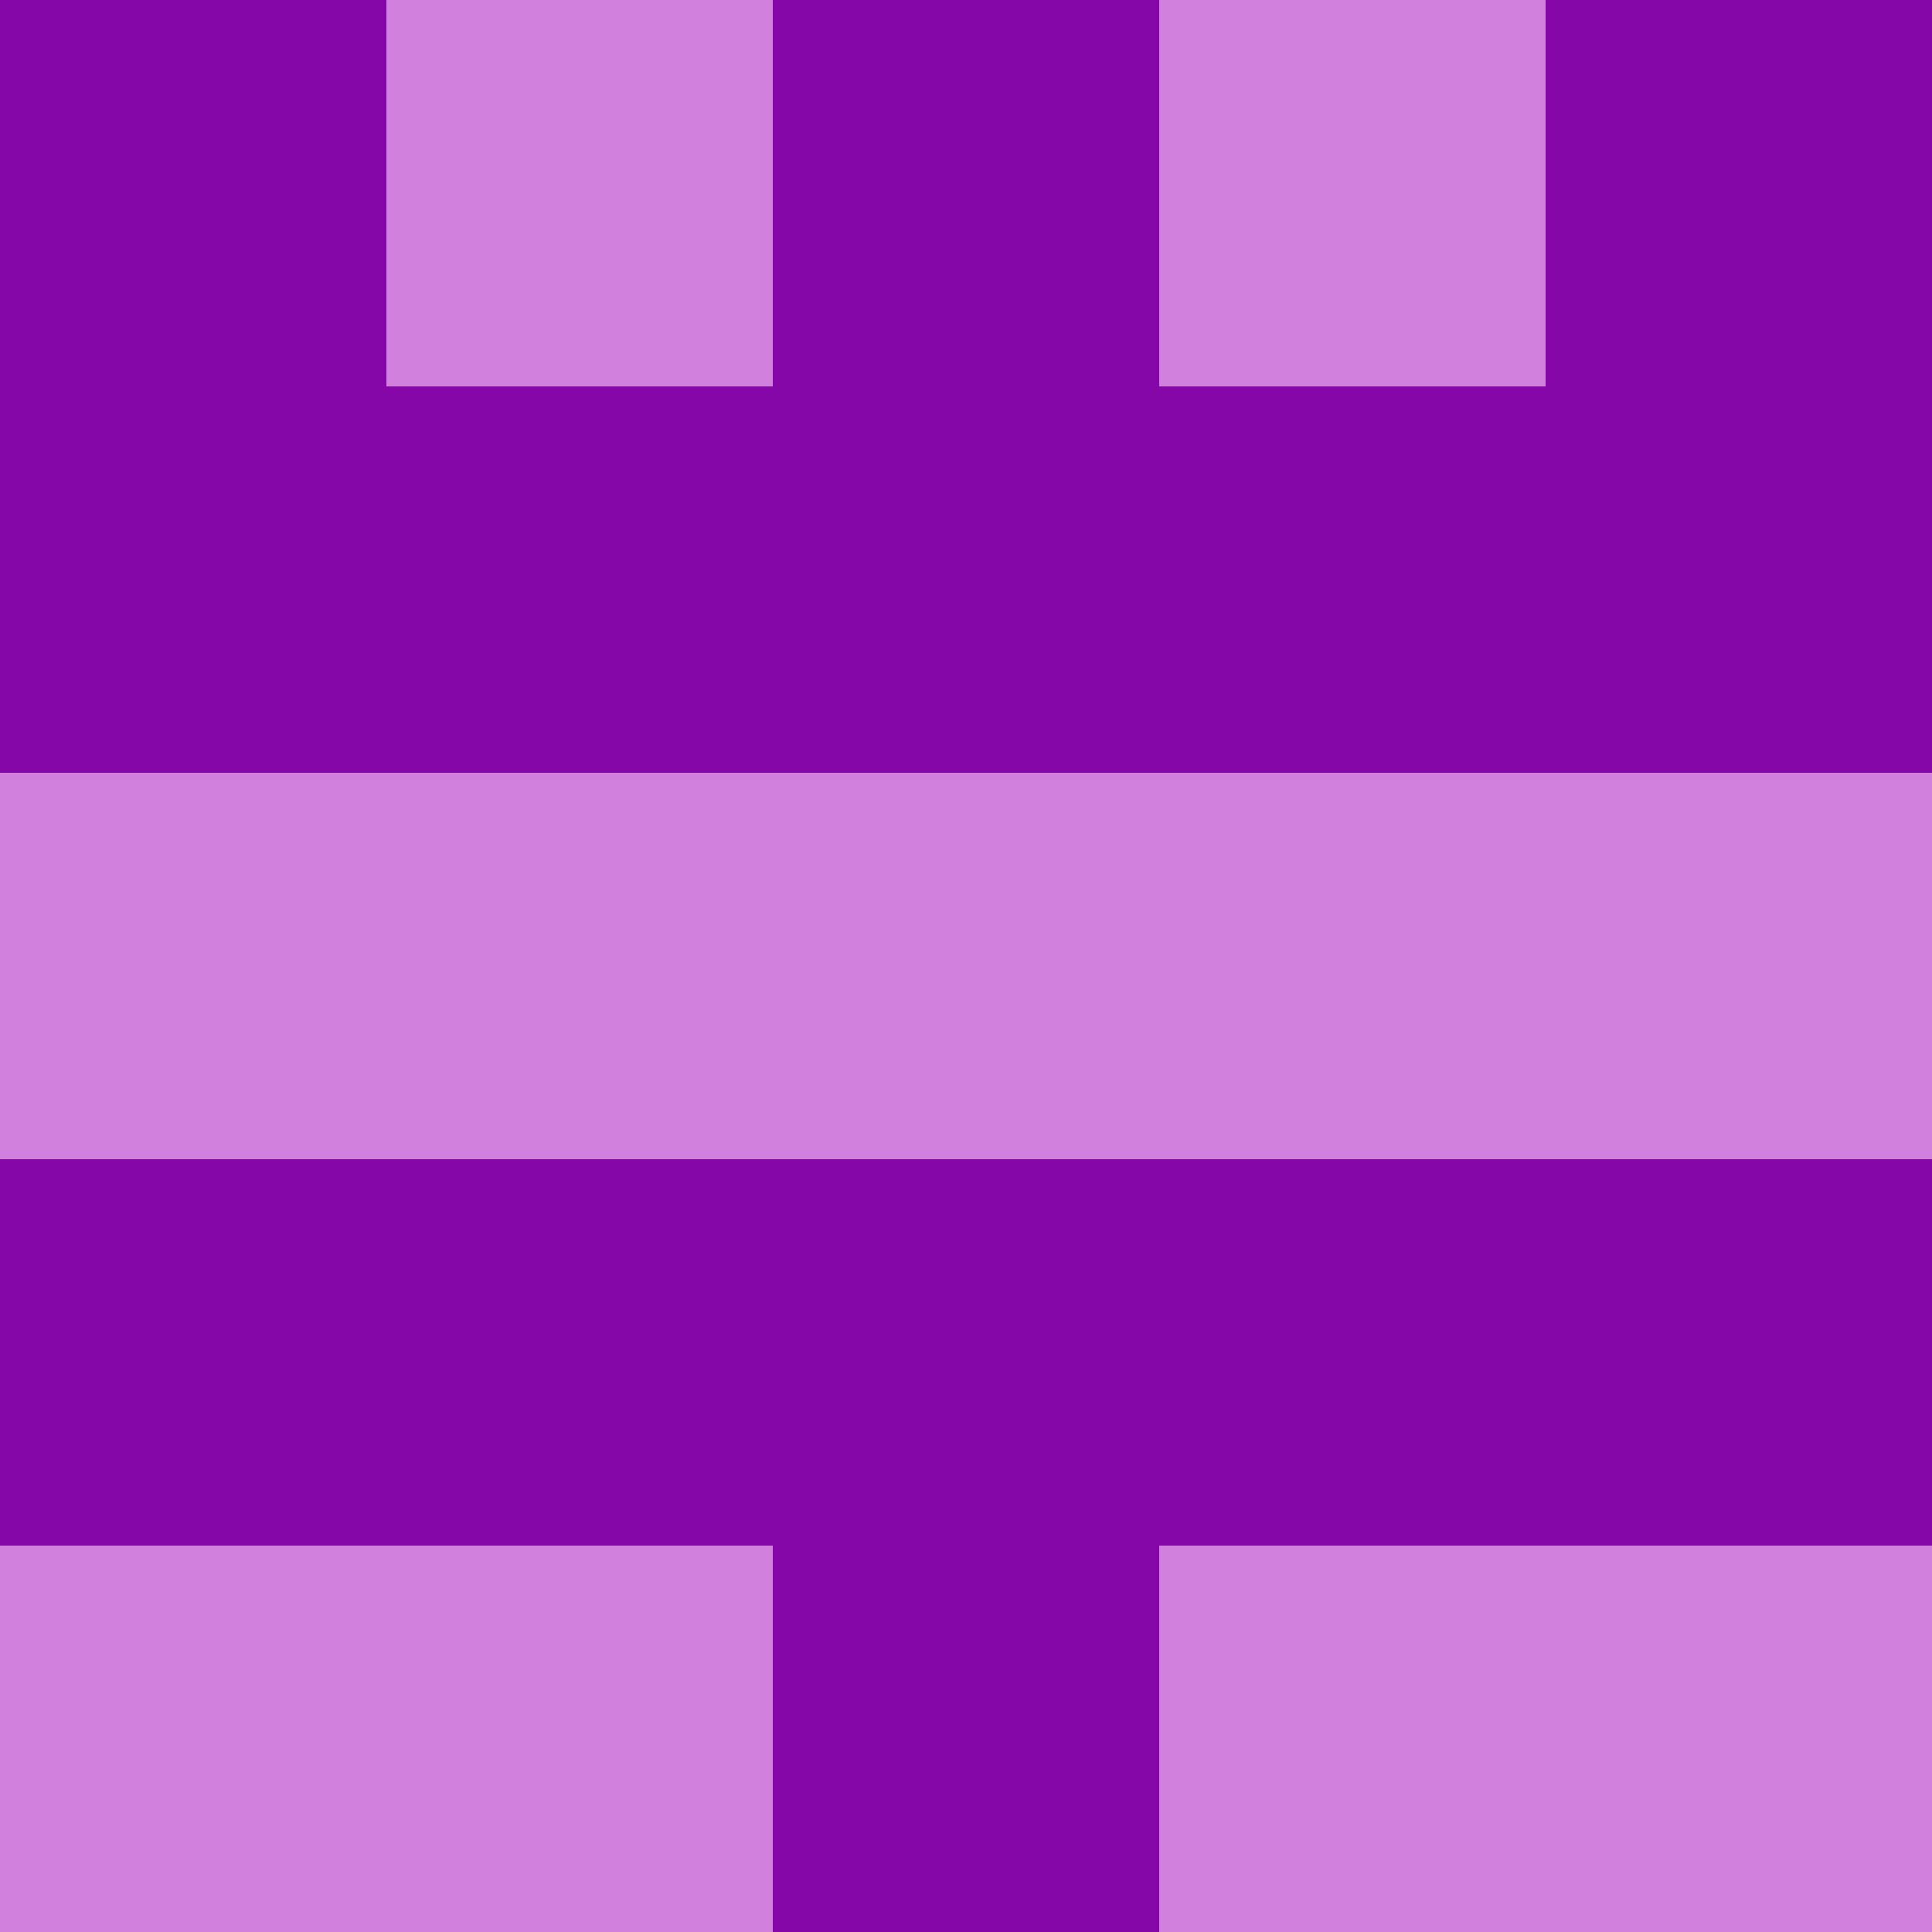 <svg xmlns="http://www.w3.org/2000/svg" viewBox="0 0 5 5" width="24" height="24"><rect width="5" height="5" fill="#d180de"/><rect x="0" y="0" width="1" height="1" fill="#8607a7"/><rect x="4" y="0" width="1" height="1" fill="#8607a7"/><rect x="2" y="0" width="1" height="1" fill="#8607a7"/><rect x="0" y="1" width="1" height="1" fill="#8607a7"/><rect x="4" y="1" width="1" height="1" fill="#8607a7"/><rect x="1" y="1" width="1" height="1" fill="#8607a7"/><rect x="3" y="1" width="1" height="1" fill="#8607a7"/><rect x="2" y="1" width="1" height="1" fill="#8607a7"/><rect x="0" y="3" width="1" height="1" fill="#8607a7"/><rect x="4" y="3" width="1" height="1" fill="#8607a7"/><rect x="1" y="3" width="1" height="1" fill="#8607a7"/><rect x="3" y="3" width="1" height="1" fill="#8607a7"/><rect x="2" y="3" width="1" height="1" fill="#8607a7"/><rect x="2" y="4" width="1" height="1" fill="#8607a7"/></svg>